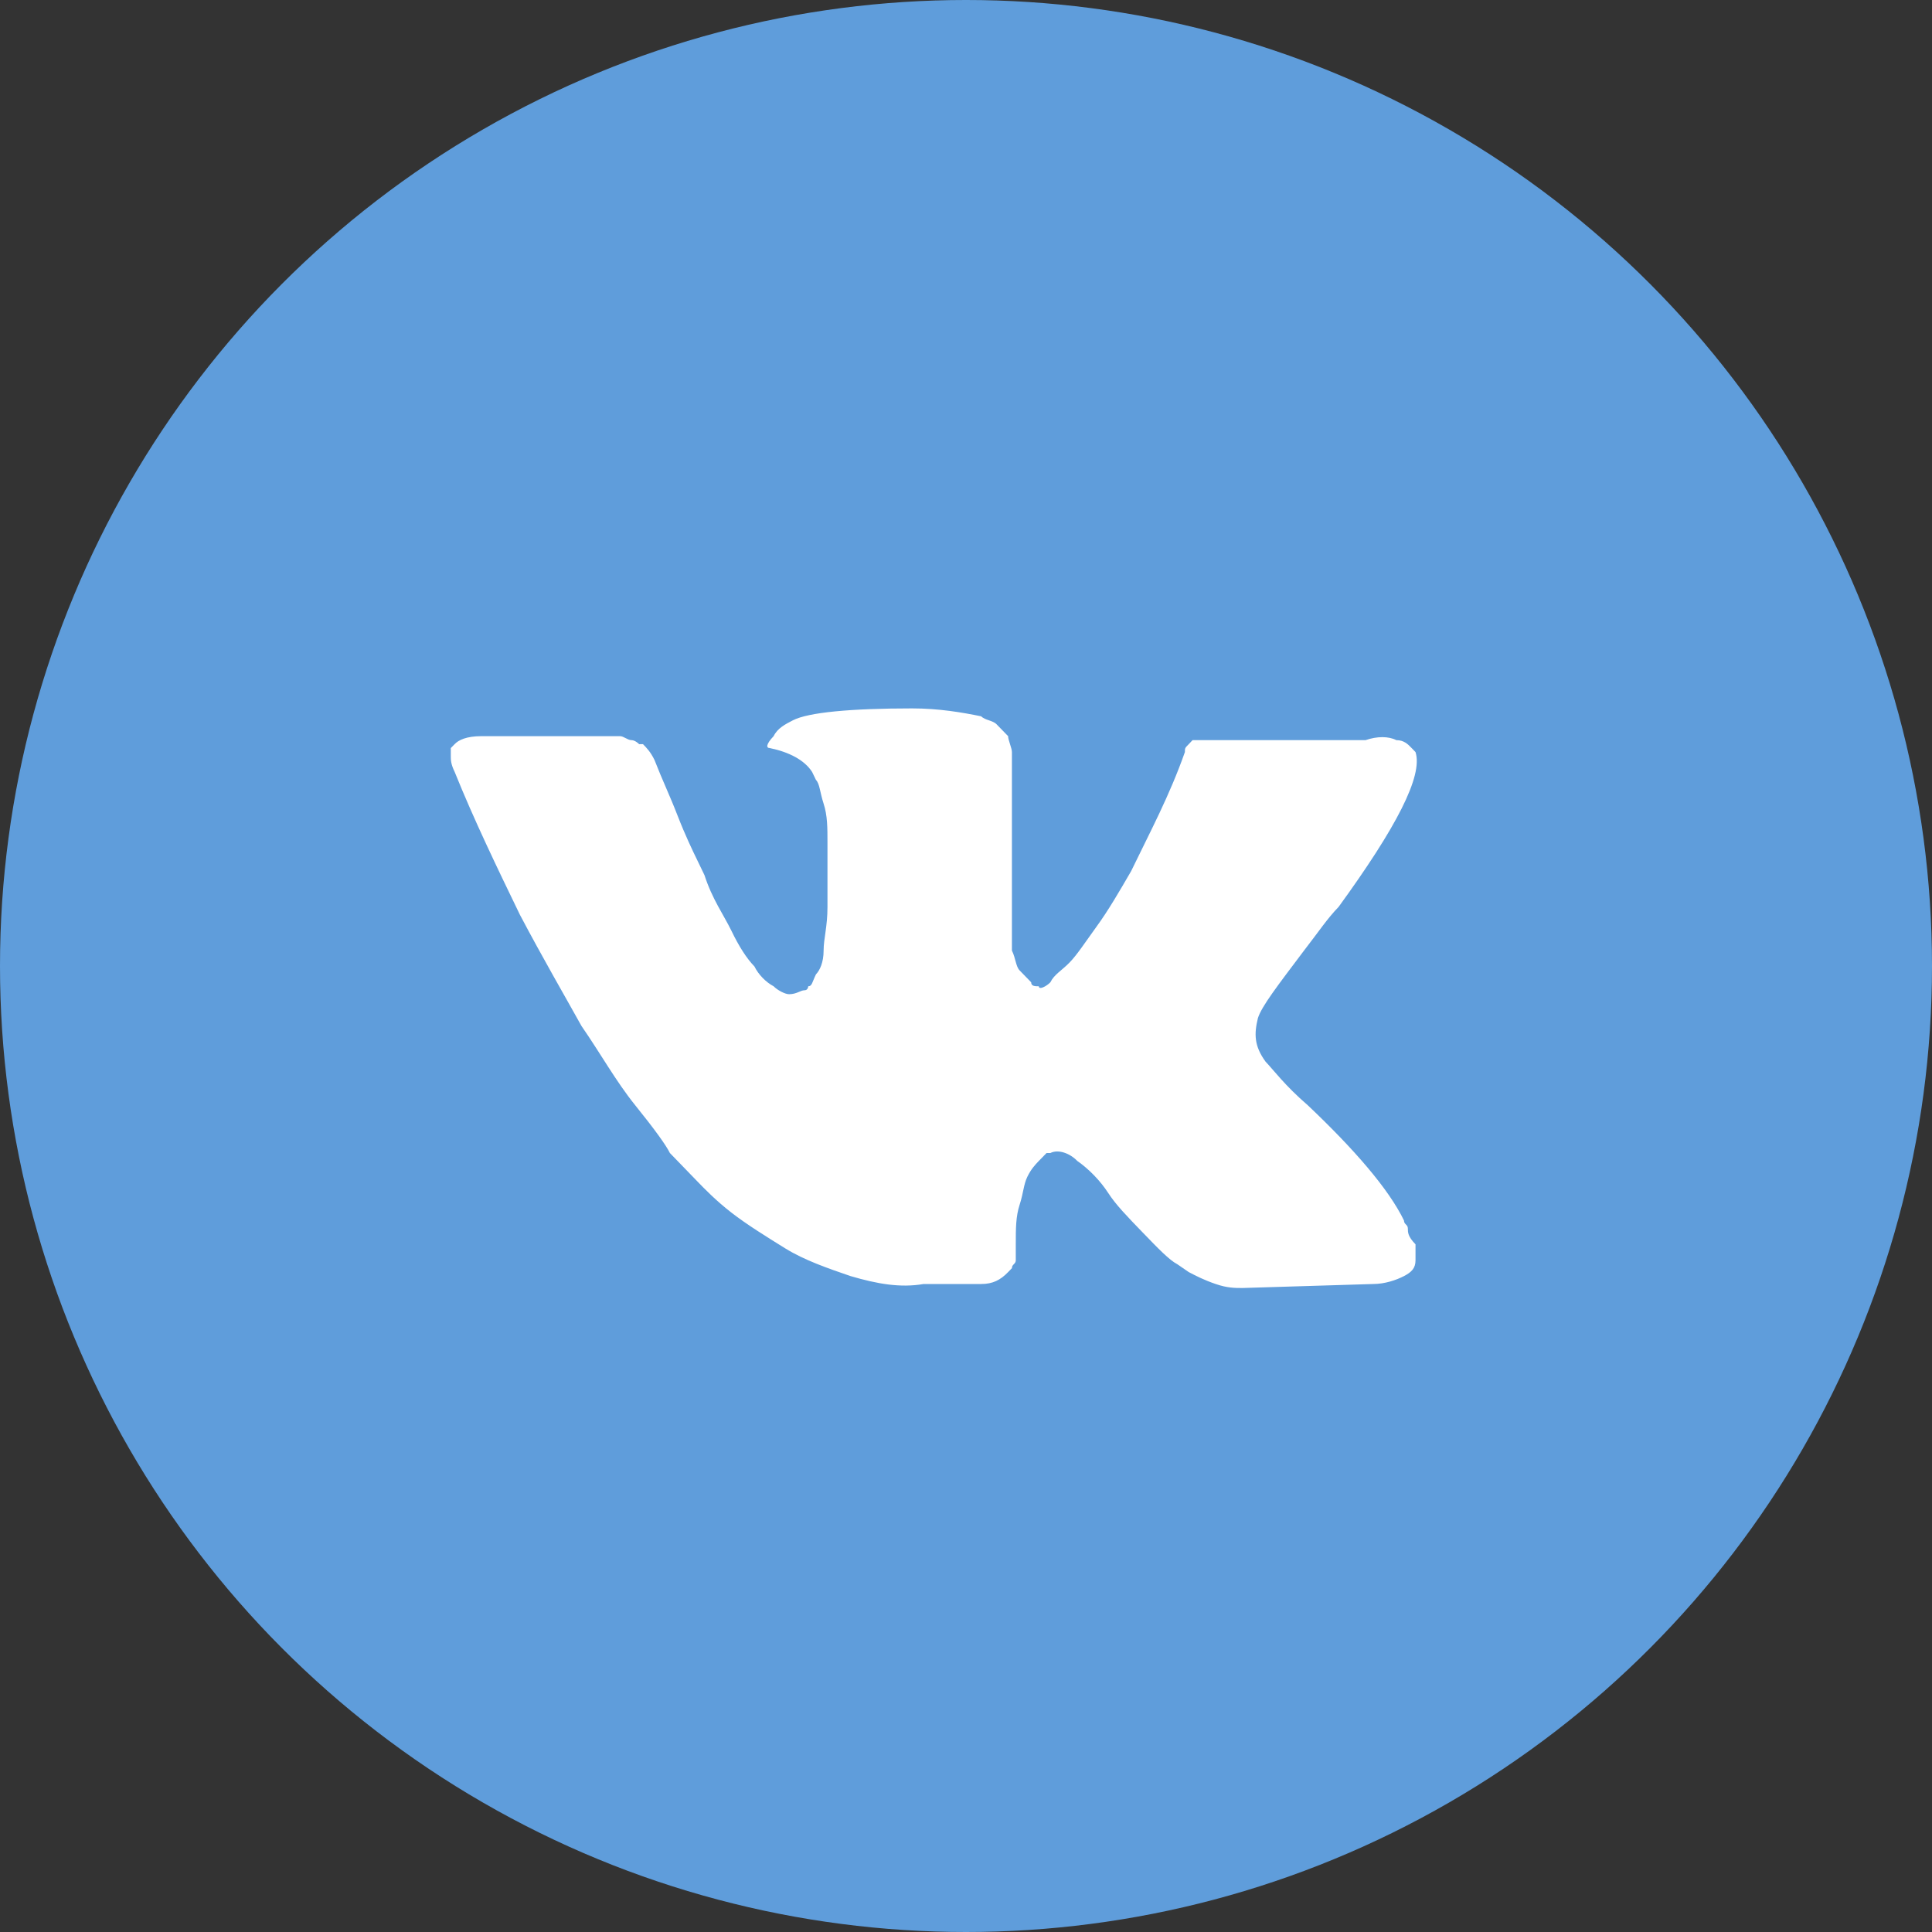 <?xml version="1.0" encoding="UTF-8"?> <svg xmlns="http://www.w3.org/2000/svg" width="30" height="30" viewBox="0 0 30 30" fill="none"><rect x="0" y="0" width="30" height="30" fill="#333333" stroke="none"/> <circle cx="15" cy="15" r="15" fill="#5F9DDB"></circle> <path d="M21.861 19.075C21.861 19.014 21.801 19.014 21.801 18.952C21.562 18.459 21.025 17.843 20.309 17.164C19.951 16.856 19.772 16.61 19.652 16.486C19.473 16.24 19.473 16.055 19.533 15.808C19.593 15.623 19.831 15.315 20.249 14.76C20.488 14.452 20.607 14.267 20.786 14.082C21.682 12.849 22.099 12.048 21.98 11.678L21.92 11.616C21.861 11.555 21.801 11.493 21.682 11.493C21.562 11.431 21.383 11.431 21.204 11.493H18.936C18.877 11.493 18.877 11.493 18.757 11.493C18.698 11.493 18.638 11.493 18.638 11.493H18.578H18.518L18.459 11.555C18.399 11.616 18.399 11.616 18.399 11.678C18.16 12.356 17.862 12.911 17.564 13.527C17.385 13.836 17.206 14.144 17.026 14.39C16.847 14.637 16.728 14.822 16.609 14.945C16.489 15.069 16.37 15.13 16.31 15.253C16.251 15.315 16.131 15.377 16.131 15.315C16.072 15.315 16.012 15.315 16.012 15.253C15.952 15.192 15.893 15.13 15.833 15.069C15.773 15.007 15.773 14.884 15.713 14.76C15.713 14.637 15.713 14.514 15.713 14.452C15.713 14.39 15.713 14.206 15.713 14.082C15.713 13.897 15.713 13.774 15.713 13.712C15.713 13.527 15.713 13.281 15.713 13.034C15.713 12.788 15.713 12.603 15.713 12.479C15.713 12.356 15.713 12.171 15.713 12.048C15.713 11.863 15.713 11.74 15.713 11.678C15.713 11.616 15.654 11.493 15.654 11.431C15.594 11.37 15.534 11.308 15.475 11.247C15.415 11.185 15.296 11.185 15.236 11.123C14.938 11.062 14.579 11 14.162 11C13.207 11 12.55 11.062 12.312 11.185C12.192 11.247 12.073 11.308 12.013 11.431C11.894 11.555 11.894 11.616 11.954 11.616C12.252 11.678 12.491 11.801 12.61 11.986L12.67 12.11C12.729 12.171 12.729 12.294 12.789 12.479C12.849 12.664 12.849 12.849 12.849 13.096C12.849 13.466 12.849 13.836 12.849 14.082C12.849 14.39 12.789 14.575 12.789 14.76C12.789 14.945 12.729 15.069 12.67 15.13C12.61 15.253 12.61 15.315 12.55 15.315C12.55 15.315 12.55 15.377 12.491 15.377C12.431 15.377 12.371 15.438 12.252 15.438C12.192 15.438 12.073 15.377 12.013 15.315C11.894 15.253 11.774 15.13 11.715 15.007C11.595 14.884 11.476 14.699 11.357 14.452C11.237 14.206 11.058 13.959 10.939 13.589L10.82 13.342C10.76 13.219 10.641 12.973 10.521 12.664C10.402 12.356 10.283 12.11 10.163 11.801C10.103 11.678 10.044 11.616 9.984 11.555H9.924C9.924 11.555 9.865 11.493 9.805 11.493C9.745 11.493 9.686 11.431 9.626 11.431H7.477C7.239 11.431 7.119 11.493 7.06 11.555L7 11.616C7 11.616 7 11.678 7 11.74C7 11.801 7 11.863 7.06 11.986C7.358 12.726 7.716 13.466 8.074 14.206C8.432 14.884 8.79 15.5 9.029 15.931C9.328 16.363 9.566 16.794 9.865 17.164C10.163 17.534 10.342 17.781 10.402 17.904C10.521 18.027 10.581 18.089 10.641 18.151L10.82 18.336C10.939 18.459 11.118 18.644 11.357 18.829C11.595 19.014 11.894 19.199 12.192 19.384C12.491 19.569 12.849 19.692 13.207 19.815C13.625 19.938 13.983 20 14.341 19.938H15.236C15.415 19.938 15.534 19.877 15.654 19.753L15.713 19.692C15.713 19.63 15.773 19.63 15.773 19.569C15.773 19.507 15.773 19.445 15.773 19.322C15.773 19.075 15.773 18.89 15.833 18.706C15.893 18.521 15.893 18.397 15.952 18.274C16.012 18.151 16.072 18.089 16.131 18.027C16.191 17.966 16.251 17.904 16.251 17.904H16.31C16.43 17.843 16.609 17.904 16.728 18.027C16.907 18.151 17.086 18.336 17.206 18.521C17.325 18.706 17.504 18.89 17.743 19.137C17.981 19.384 18.16 19.569 18.28 19.63L18.459 19.753C18.578 19.815 18.698 19.877 18.877 19.938C19.056 20 19.175 20 19.294 20L21.323 19.938C21.503 19.938 21.682 19.877 21.801 19.815C21.92 19.753 21.98 19.692 21.98 19.569C21.98 19.507 21.98 19.384 21.98 19.322C21.861 19.199 21.861 19.137 21.861 19.075Z" fill="white"></path> </svg> 